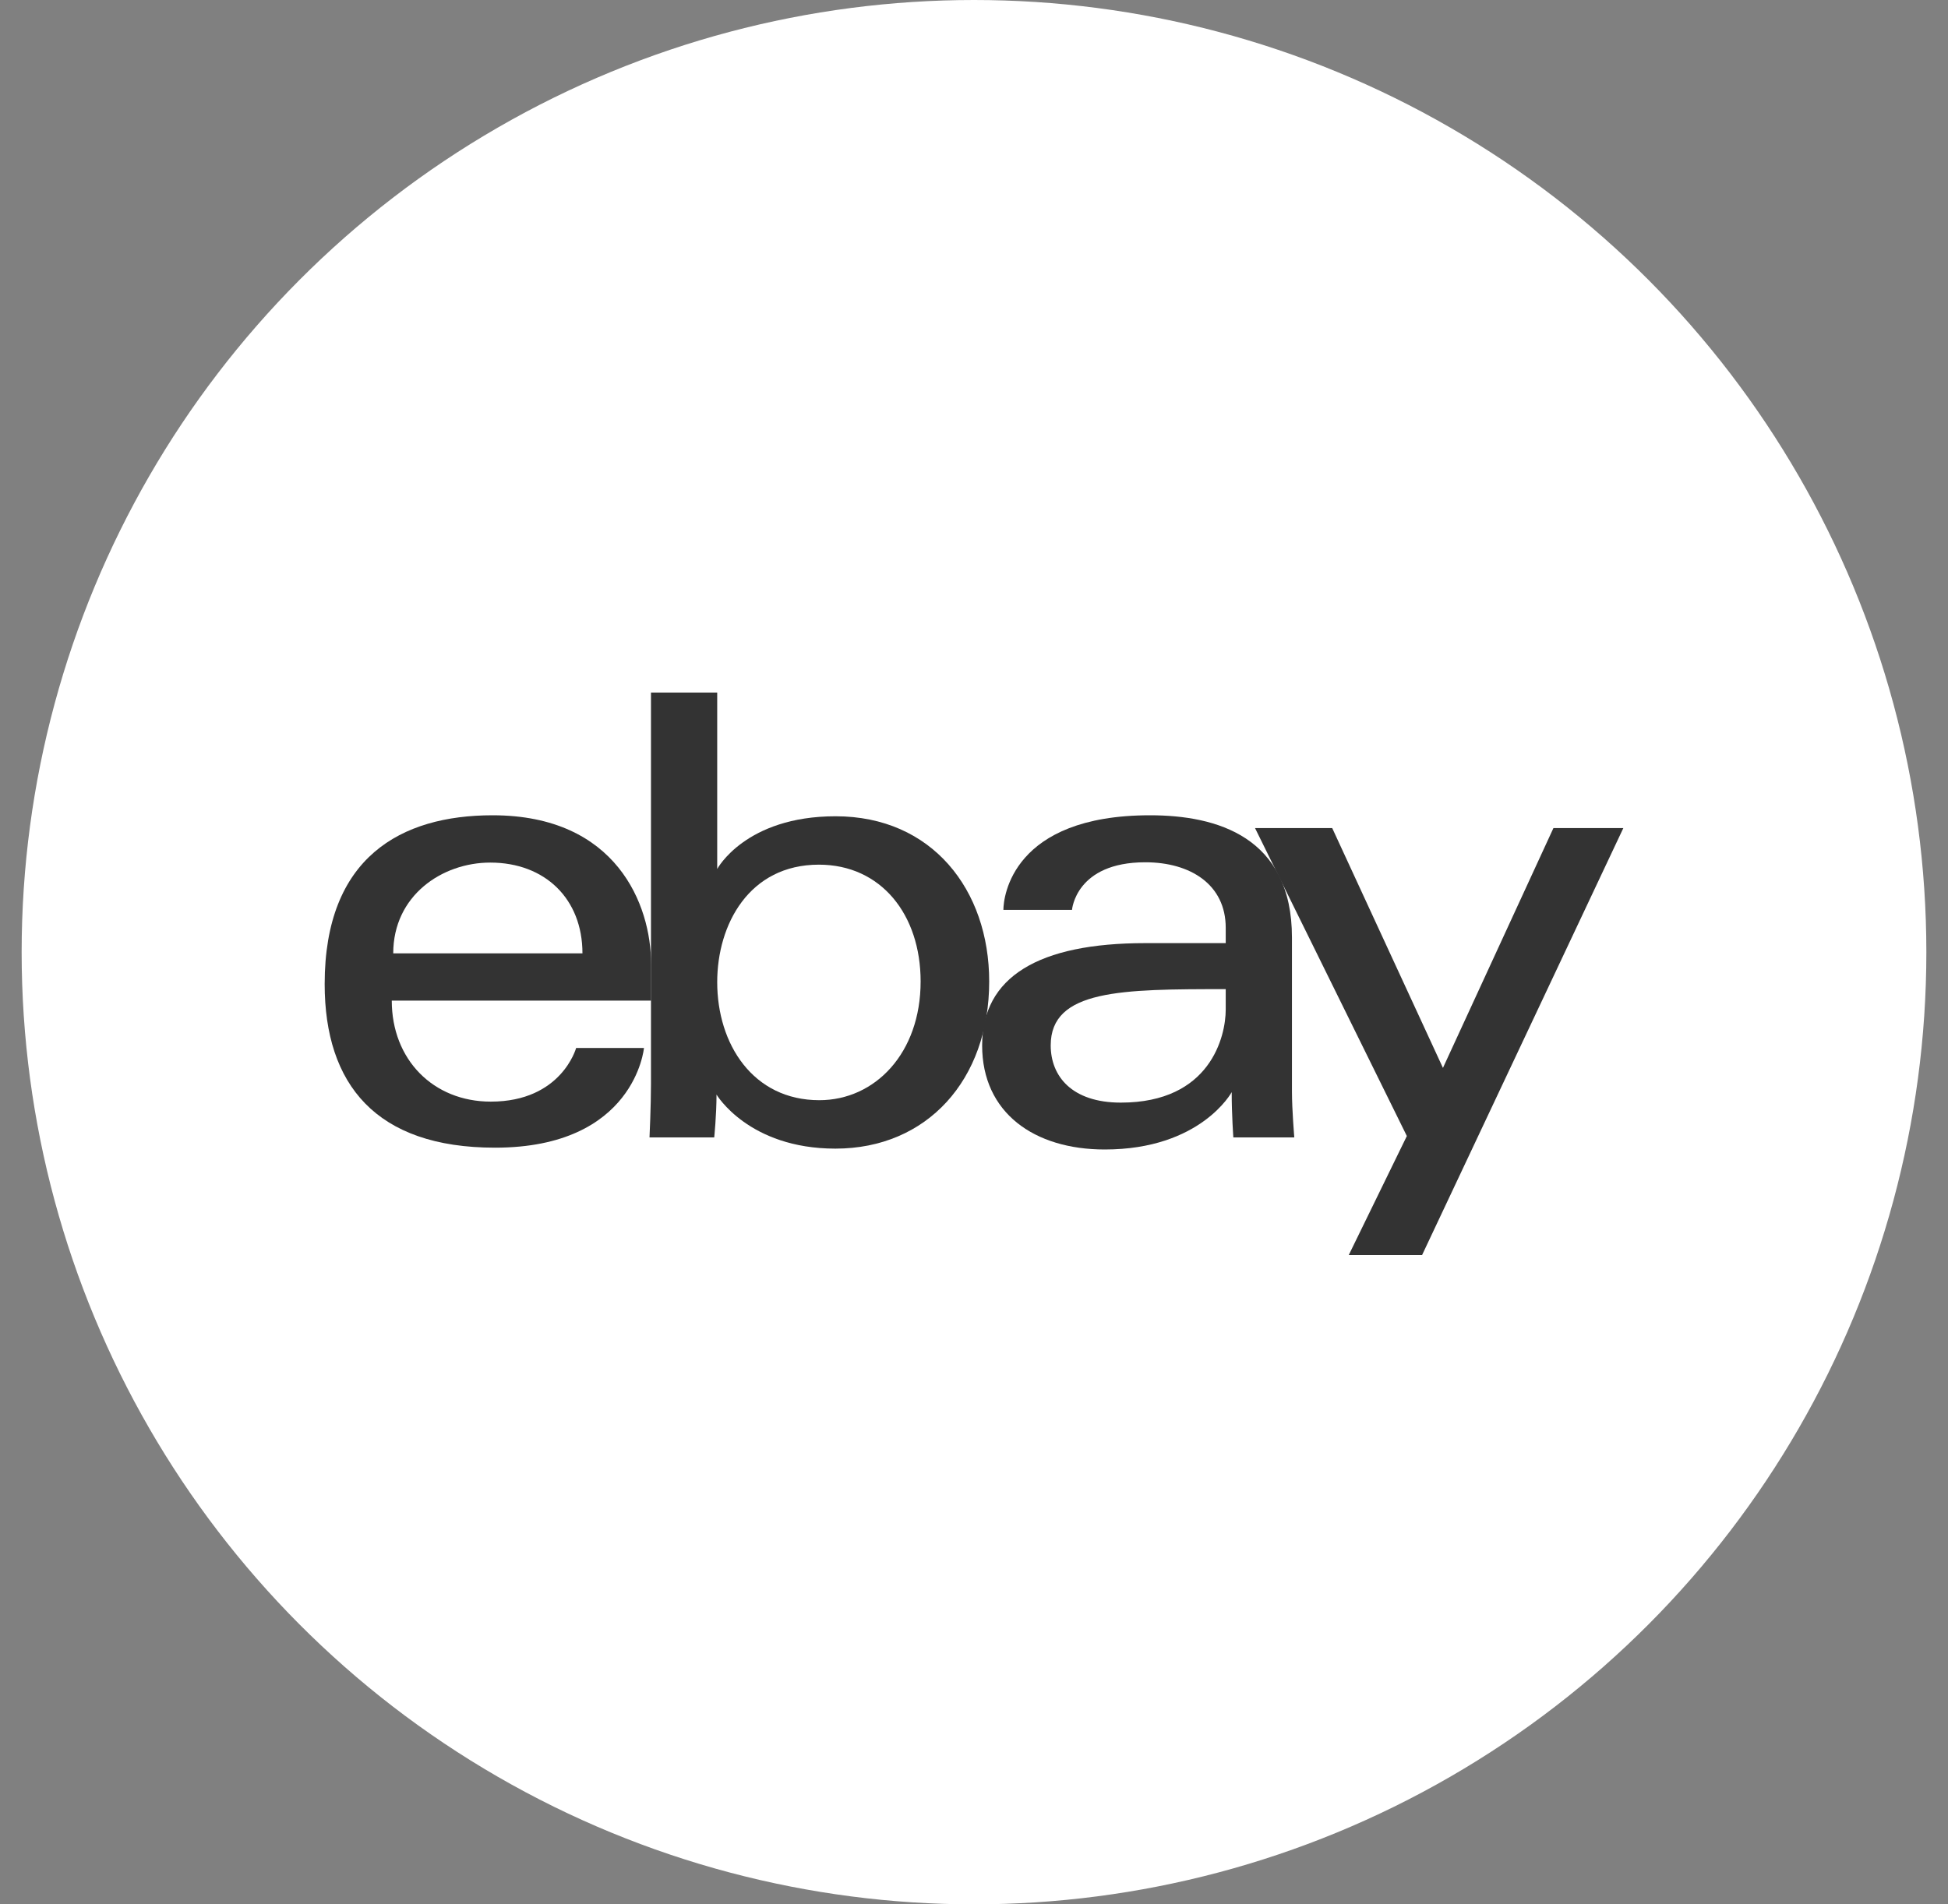 <svg width="45" height="44" viewBox="0 0 45 44" fill="none" xmlns="http://www.w3.org/2000/svg">
<rect x="0" y="0" width="45" height="44" fill="#808080" stroke="none"/>
<circle cx="22.5" cy="22" r="22" fill="white"/>
<g clip-path="url(#clip0_6350_18675)">
<path d="M11.379 18.837C9.263 18.837 7.5 19.808 7.5 22.736C7.5 25.056 8.686 26.517 11.434 26.517C14.669 26.517 14.876 24.213 14.876 24.213H13.309C13.309 24.213 12.973 25.453 11.338 25.453C10.007 25.453 9.05 24.481 9.05 23.119H15.04V22.264C15.04 20.916 14.248 18.837 11.379 18.837ZM11.325 19.93C12.592 19.93 13.455 20.769 13.455 22.027H9.084C9.084 20.692 10.212 19.93 11.325 19.93Z" fill="#333333"/>
<path d="M15.038 16.002V25.046C15.038 25.56 15.004 26.28 15.004 26.28H16.499C16.499 26.28 16.552 25.763 16.552 25.29C16.552 25.29 17.291 26.539 19.299 26.539C21.414 26.539 22.851 24.951 22.851 22.677C22.851 20.561 21.531 18.86 19.303 18.86C17.216 18.86 16.568 20.078 16.568 20.078V16.002H15.038ZM18.917 19.978C20.353 19.978 21.267 21.131 21.267 22.677C21.267 24.335 20.212 25.42 18.927 25.42C17.395 25.42 16.568 24.126 16.568 22.692C16.568 21.355 17.309 19.978 18.917 19.978Z" fill="#333333"/>
<path d="M26.567 18.837C23.383 18.837 23.179 20.722 23.179 21.023H24.764C24.764 21.023 24.847 19.923 26.457 19.923C27.504 19.923 28.315 20.441 28.315 21.436V21.791H26.457C23.991 21.791 22.688 22.571 22.688 24.154C22.688 25.712 23.892 26.559 25.52 26.559C27.739 26.559 28.453 25.234 28.453 25.234C28.453 25.761 28.491 26.28 28.491 26.28H29.899C29.899 26.28 29.845 25.637 29.845 25.225V21.664C29.845 19.329 28.103 18.837 26.567 18.837ZM28.315 22.854V23.327C28.315 23.943 27.963 25.476 25.892 25.476C24.758 25.476 24.272 24.864 24.272 24.154C24.272 22.863 25.909 22.854 28.315 22.854Z" fill="#333333"/>
<path d="M28.992 19.133H30.775L33.333 24.674L35.885 19.133H37.5L32.851 28.998H31.157L32.499 26.248L28.992 19.133Z" fill="#333333"/>
</g>
<defs>
<clipPath id="clip0_6350_18675">
<rect width="30" height="13" fill="white" transform="translate(7.5 16)"/>
</clipPath>
</defs>
</svg>
